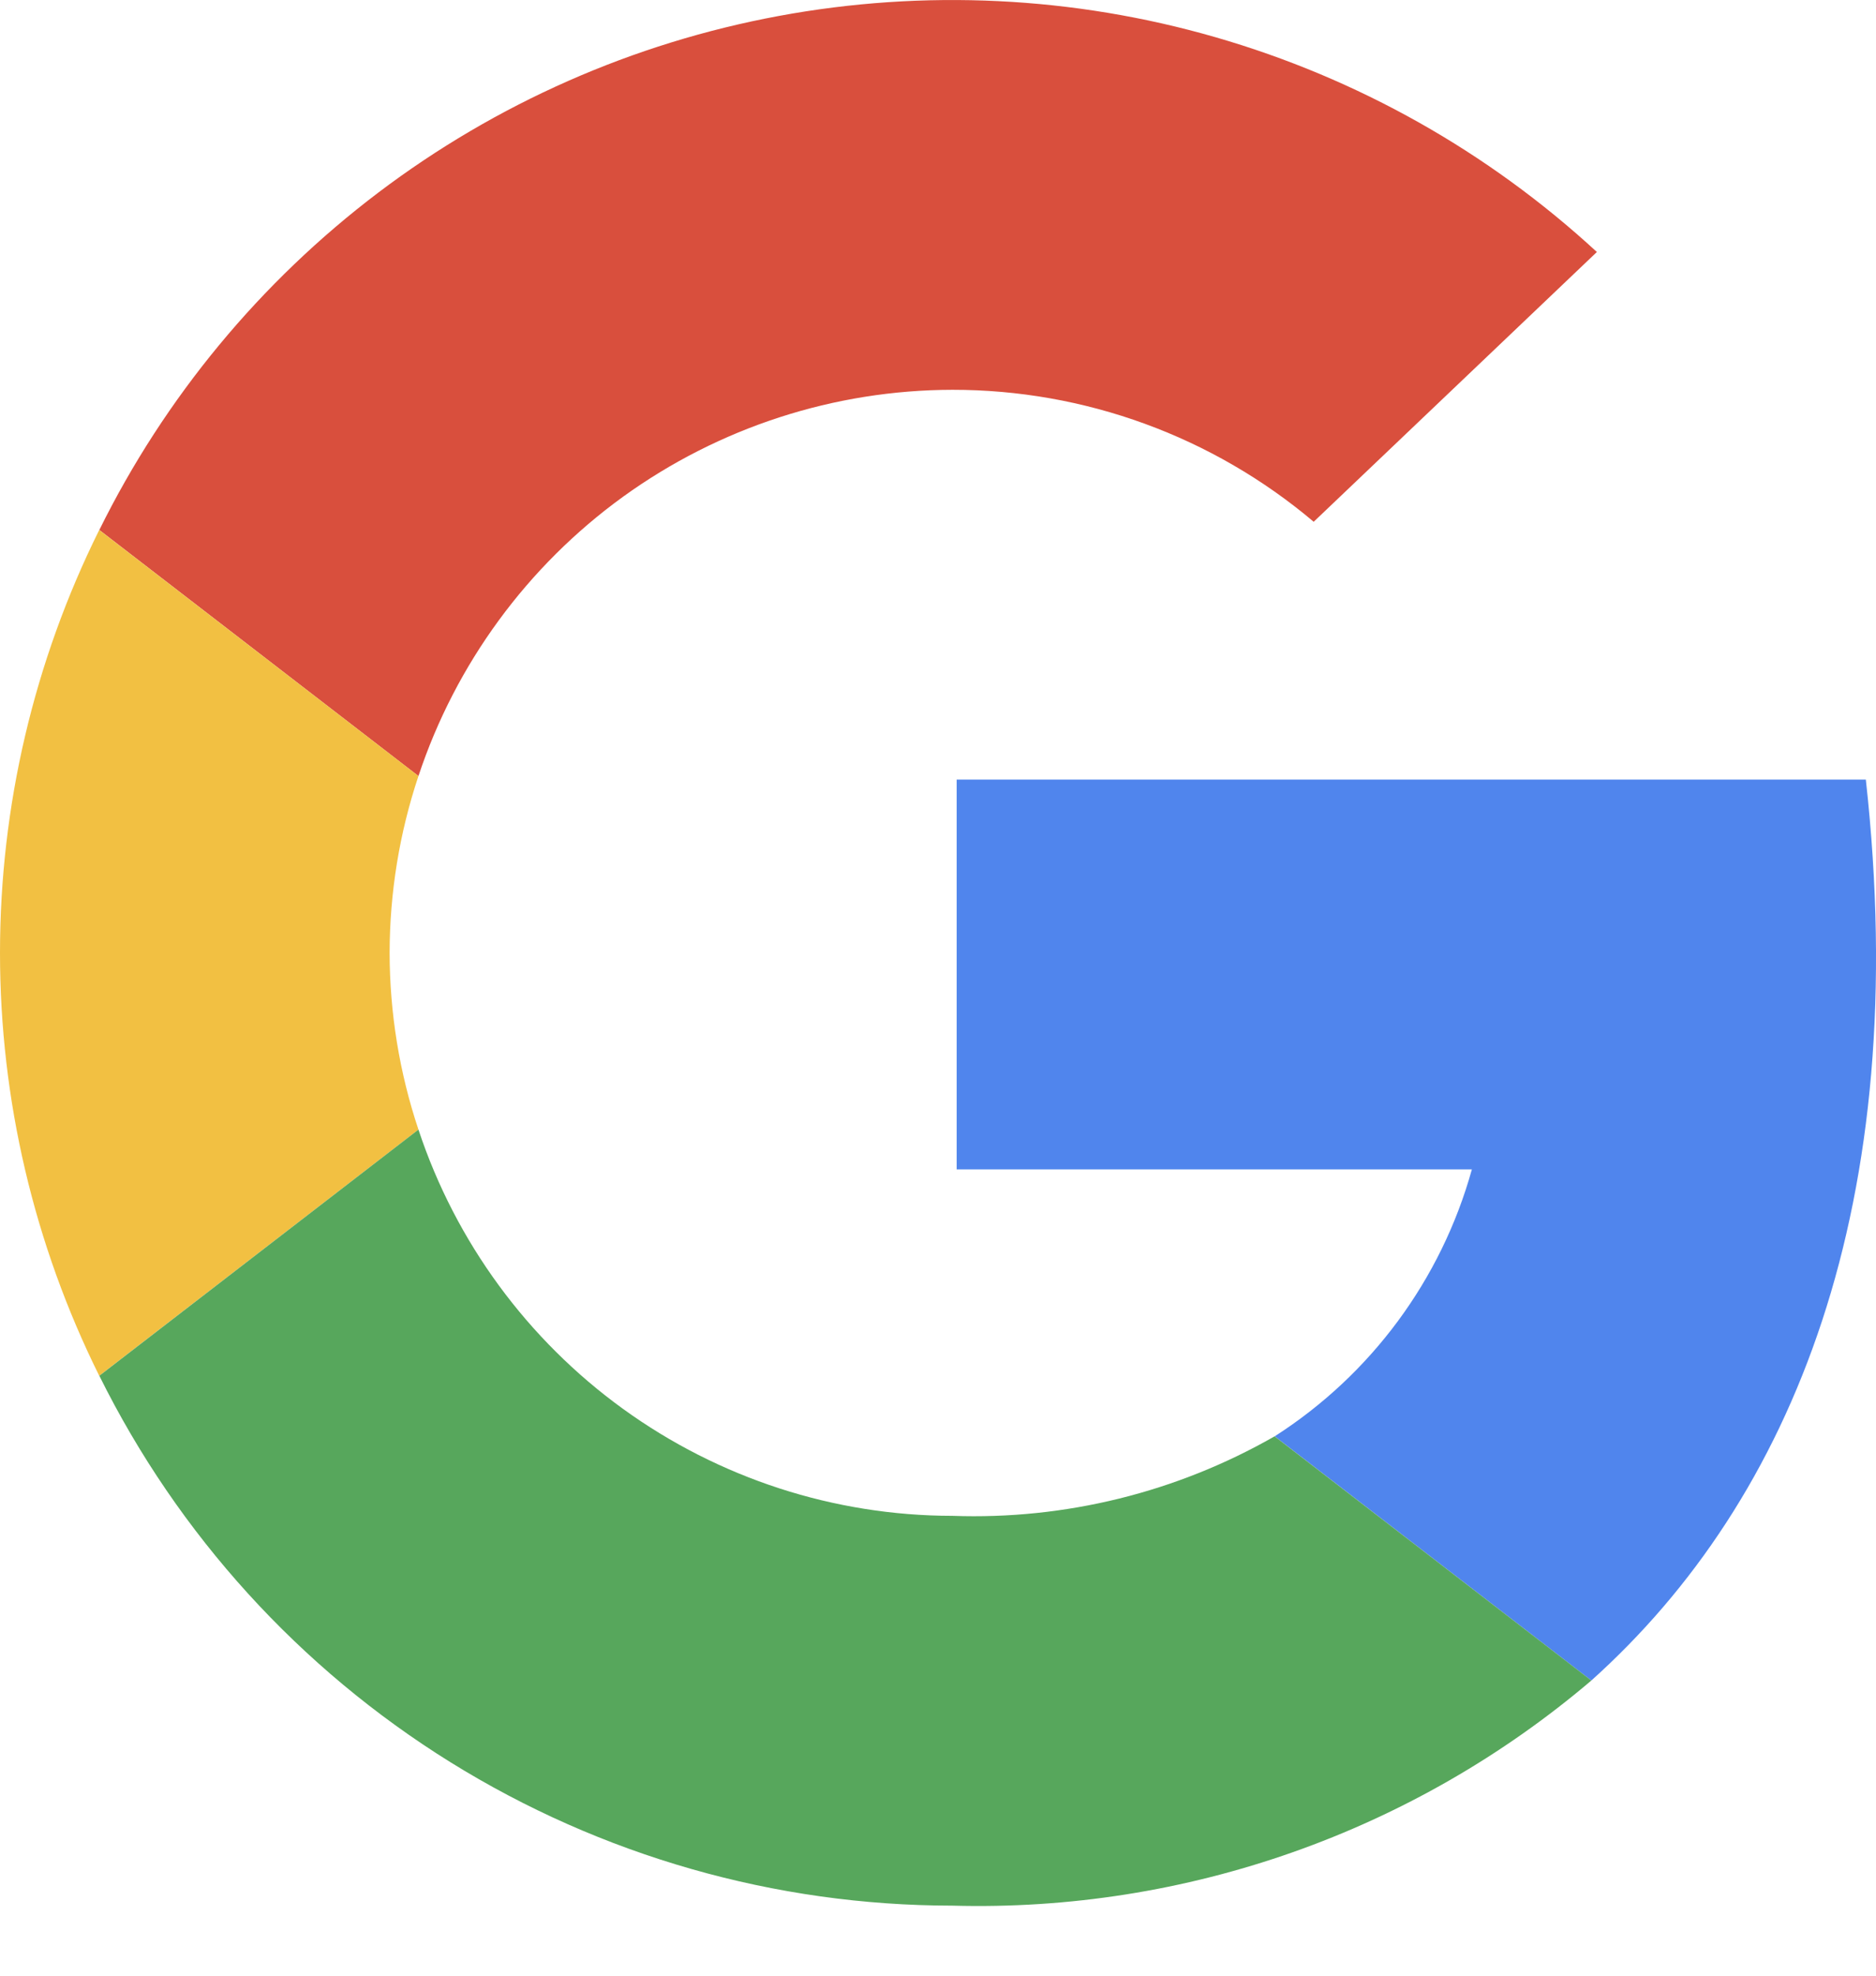 <svg width="19" height="20" viewBox="0 0 19 20" fill="none" xmlns="http://www.w3.org/2000/svg">
<path d="M9.646 3.946C10.986 3.945 12.282 4.418 13.305 5.282L16.173 2.551C15.072 1.536 13.75 0.792 12.311 0.377C10.873 -0.038 9.357 -0.111 7.885 0.162C6.413 0.435 5.025 1.047 3.831 1.95C2.637 2.854 1.669 4.023 1.006 5.365L4.238 7.856C4.615 6.72 5.341 5.73 6.311 5.028C7.282 4.327 8.448 3.948 9.646 3.946Z" fill="#D94F3D"/>
<path d="M3.946 9.646C3.947 9.037 4.045 8.433 4.238 7.856L1.005 5.365C0.344 6.695 0 8.16 0 9.646C0 11.131 0.344 12.596 1.005 13.927L4.238 11.435C4.045 10.858 3.947 10.254 3.946 9.646Z" fill="#F2C042"/>
<path d="M18.897 7.892H9.689V11.838H14.907C14.597 12.954 13.885 13.916 12.91 14.54L16.117 17.012C18.167 15.173 19.372 12.181 18.897 7.892Z" fill="#5085ED"/>
<path d="M12.909 14.54C11.918 15.107 10.788 15.386 9.646 15.345C8.448 15.344 7.282 14.965 6.311 14.263C5.341 13.561 4.615 12.572 4.238 11.435L1.006 13.927C1.804 15.536 3.036 16.891 4.562 17.839C6.089 18.787 7.849 19.29 9.646 19.291C12.011 19.356 14.315 18.544 16.117 17.012L12.909 14.54Z" fill="#57A75C"/>
</svg>
